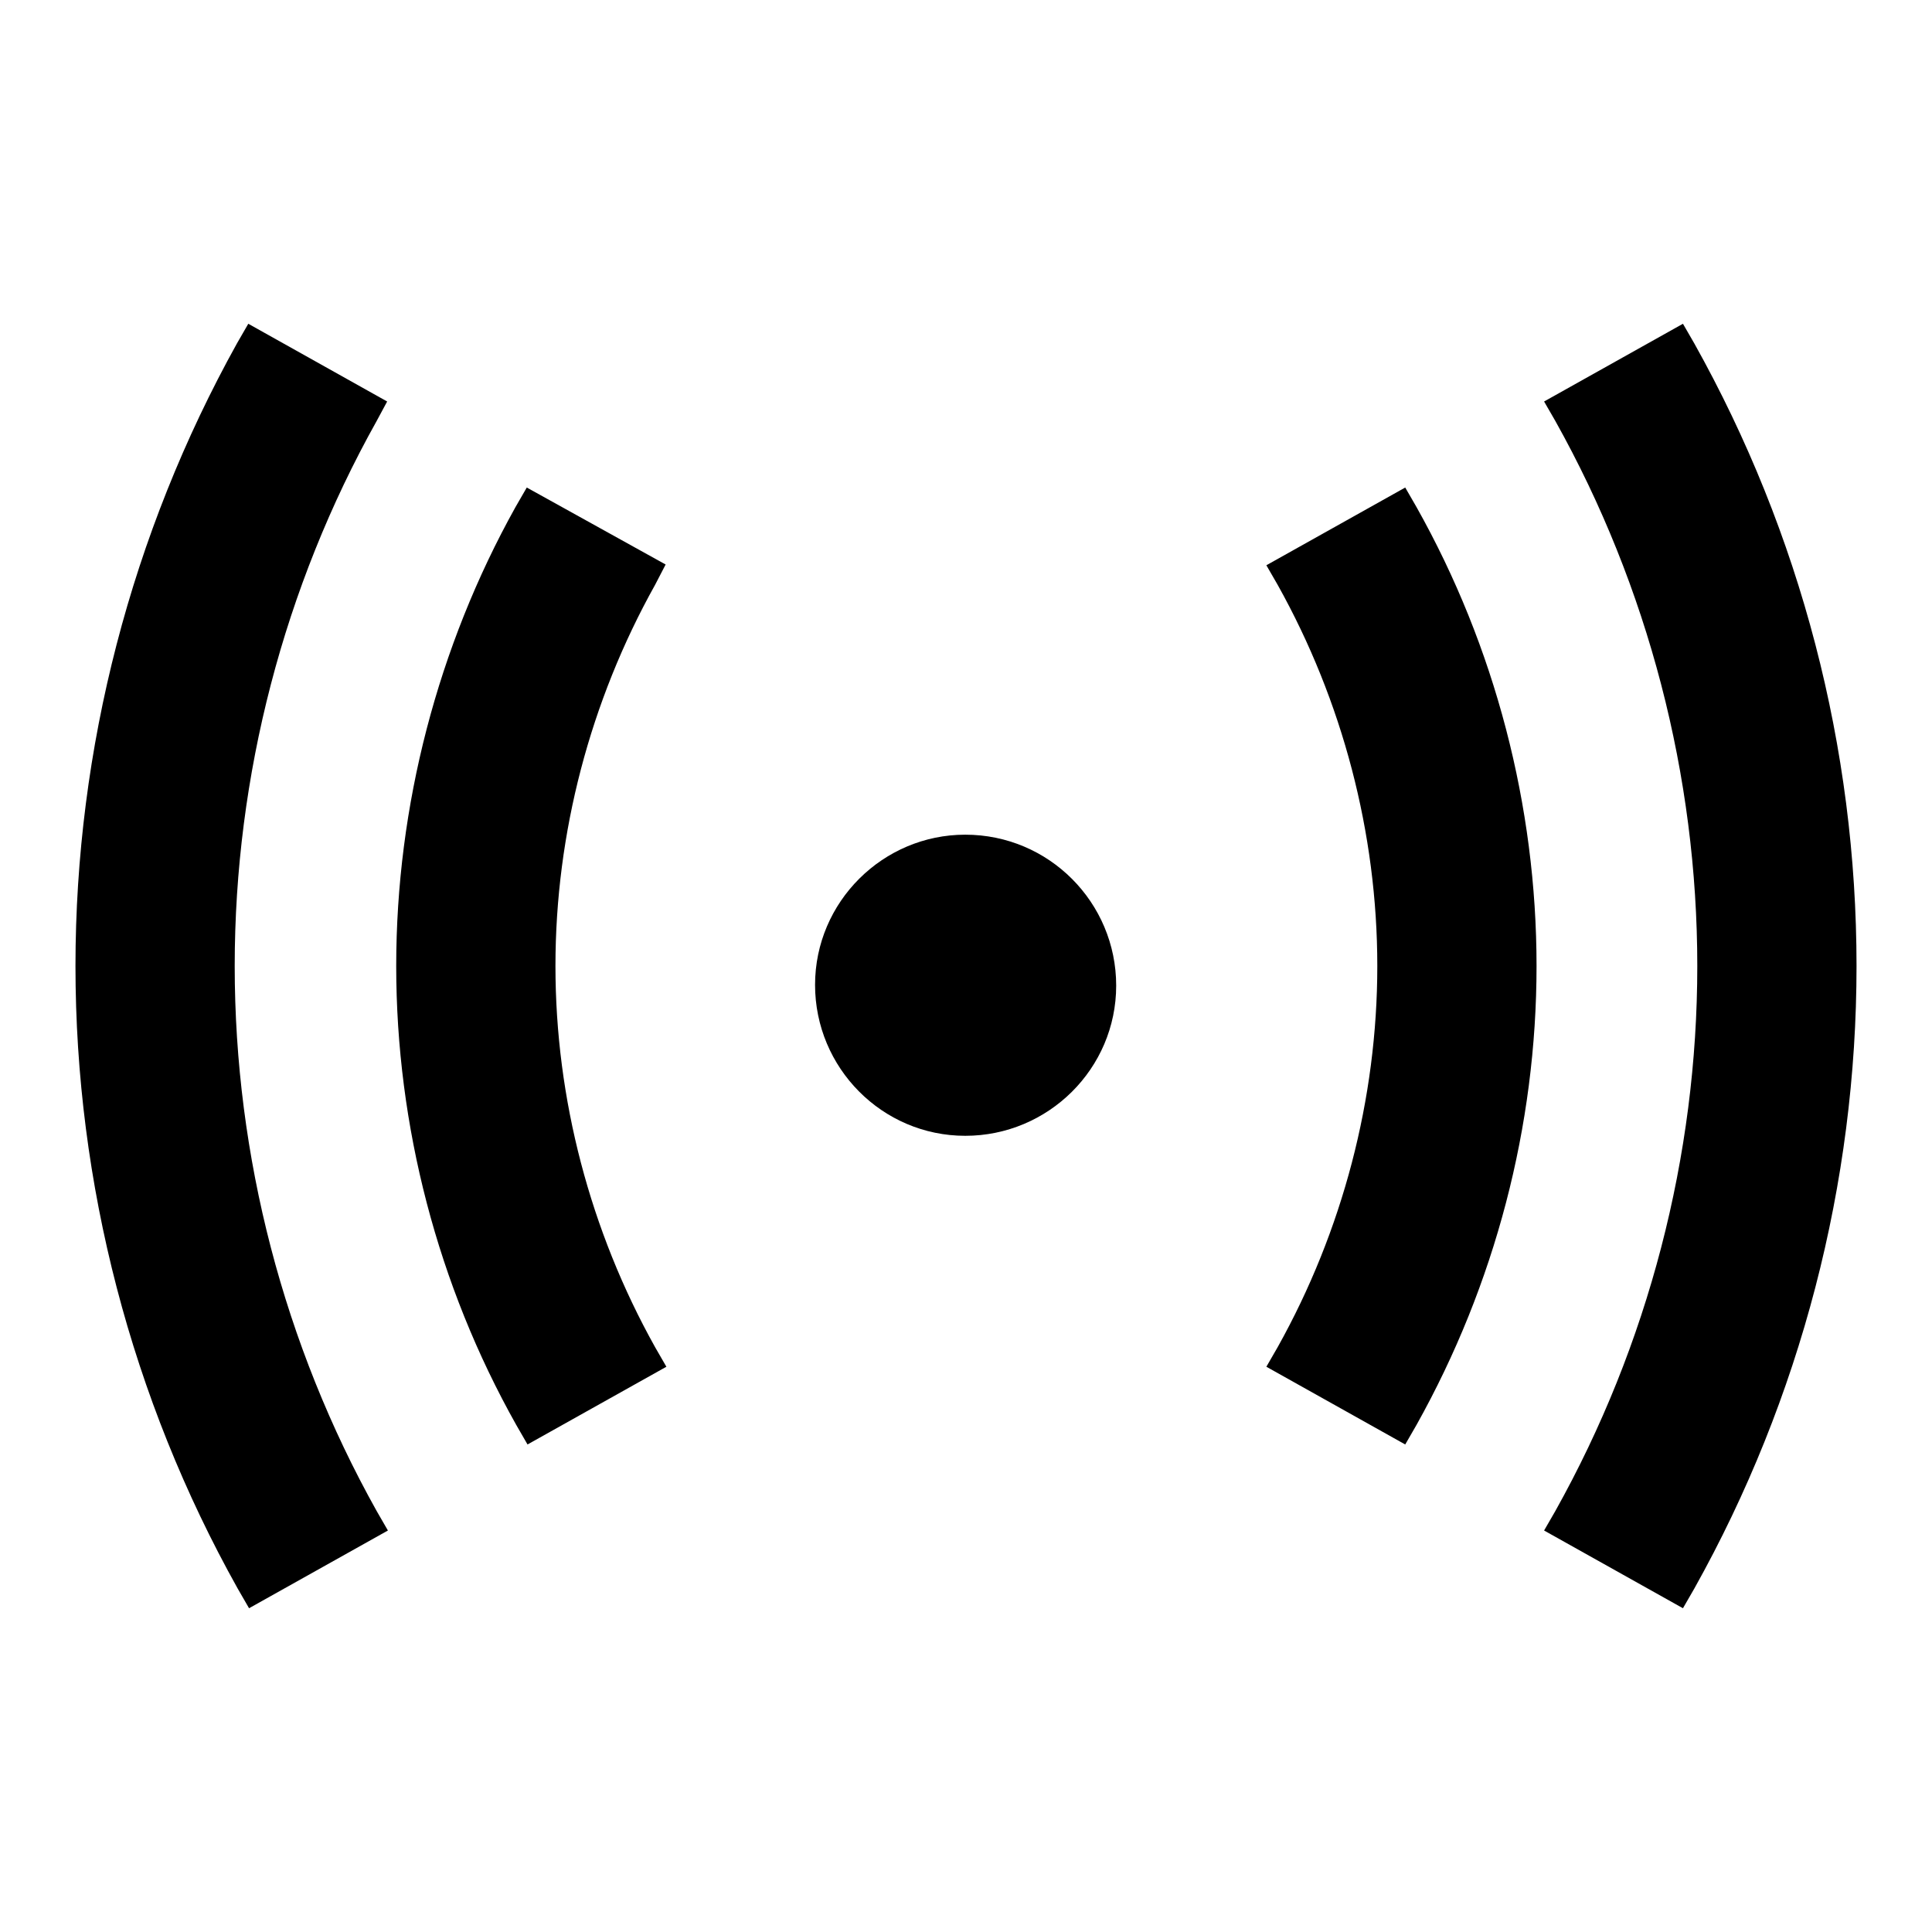 <?xml version="1.0" encoding="utf-8"?>
<!-- Svg Vector Icons : http://www.onlinewebfonts.com/icon -->
<!DOCTYPE svg PUBLIC "-//W3C//DTD SVG 1.1//EN" "http://www.w3.org/Graphics/SVG/1.1/DTD/svg11.dtd">
<svg version="1.1" xmlns="http://www.w3.org/2000/svg" xmlns:xlink="http://www.w3.org/1999/xlink" x="0px" y="0px" viewBox="0 0 256 256" enable-background="new 0 0 256 256" xml:space="preserve">
<g> <path fill="#000000" d="M224.5,45.5l-1.5-2.6l-18.4,10.3l1.5,2.6c12.3,22,18.8,47,18.8,72.2c0,25.2-6.5,50.2-18.8,72.2l-1.5,2.6 l18.4,10.3l1.5-2.6c14.1-25.2,21.5-53.7,21.5-82.5C246,99.1,238.6,70.7,224.5,45.5z M186.2,64.6l-18.4,10.3l1.5,2.6 c8.6,15.4,13.2,32.9,13.2,50.5c0,17.6-4.6,35.1-13.2,50.5l-1.5,2.6l18.4,10.3l1.5-2.6c10.4-18.6,15.9-39.6,15.9-60.8 c0-21.2-5.5-42.3-15.9-60.8L186.2,64.6L186.2,64.6z M51.3,53.2L32.9,42.9l-1.5,2.6C17.4,70.7,10,99.2,10,128 c0,28.8,7.4,57.3,21.5,82.5l1.5,2.6l18.4-10.3l-1.5-2.6c-12.3-22-18.8-47-18.8-72.2s6.5-50.2,18.8-72.2L51.3,53.2z M88.2,74.8 L69.8,64.6l-1.5,2.6C58,85.7,52.5,106.8,52.5,128c0,21.2,5.5,42.3,15.9,60.8l1.5,2.6l18.4-10.3l-1.5-2.6 c-8.6-15.4-13.2-32.9-13.2-50.5c0-17.6,4.6-35.1,13.2-50.5L88.2,74.8L88.2,74.8z"/> <path fill="#000000" d="M108,130.5c0,11,8.9,20,19.9,20s20-8.9,20-19.9c0,0,0,0,0,0c0-11-8.9-20-20-20 C117,110.6,108,119.5,108,130.5L108,130.5z"/></g>
</svg>